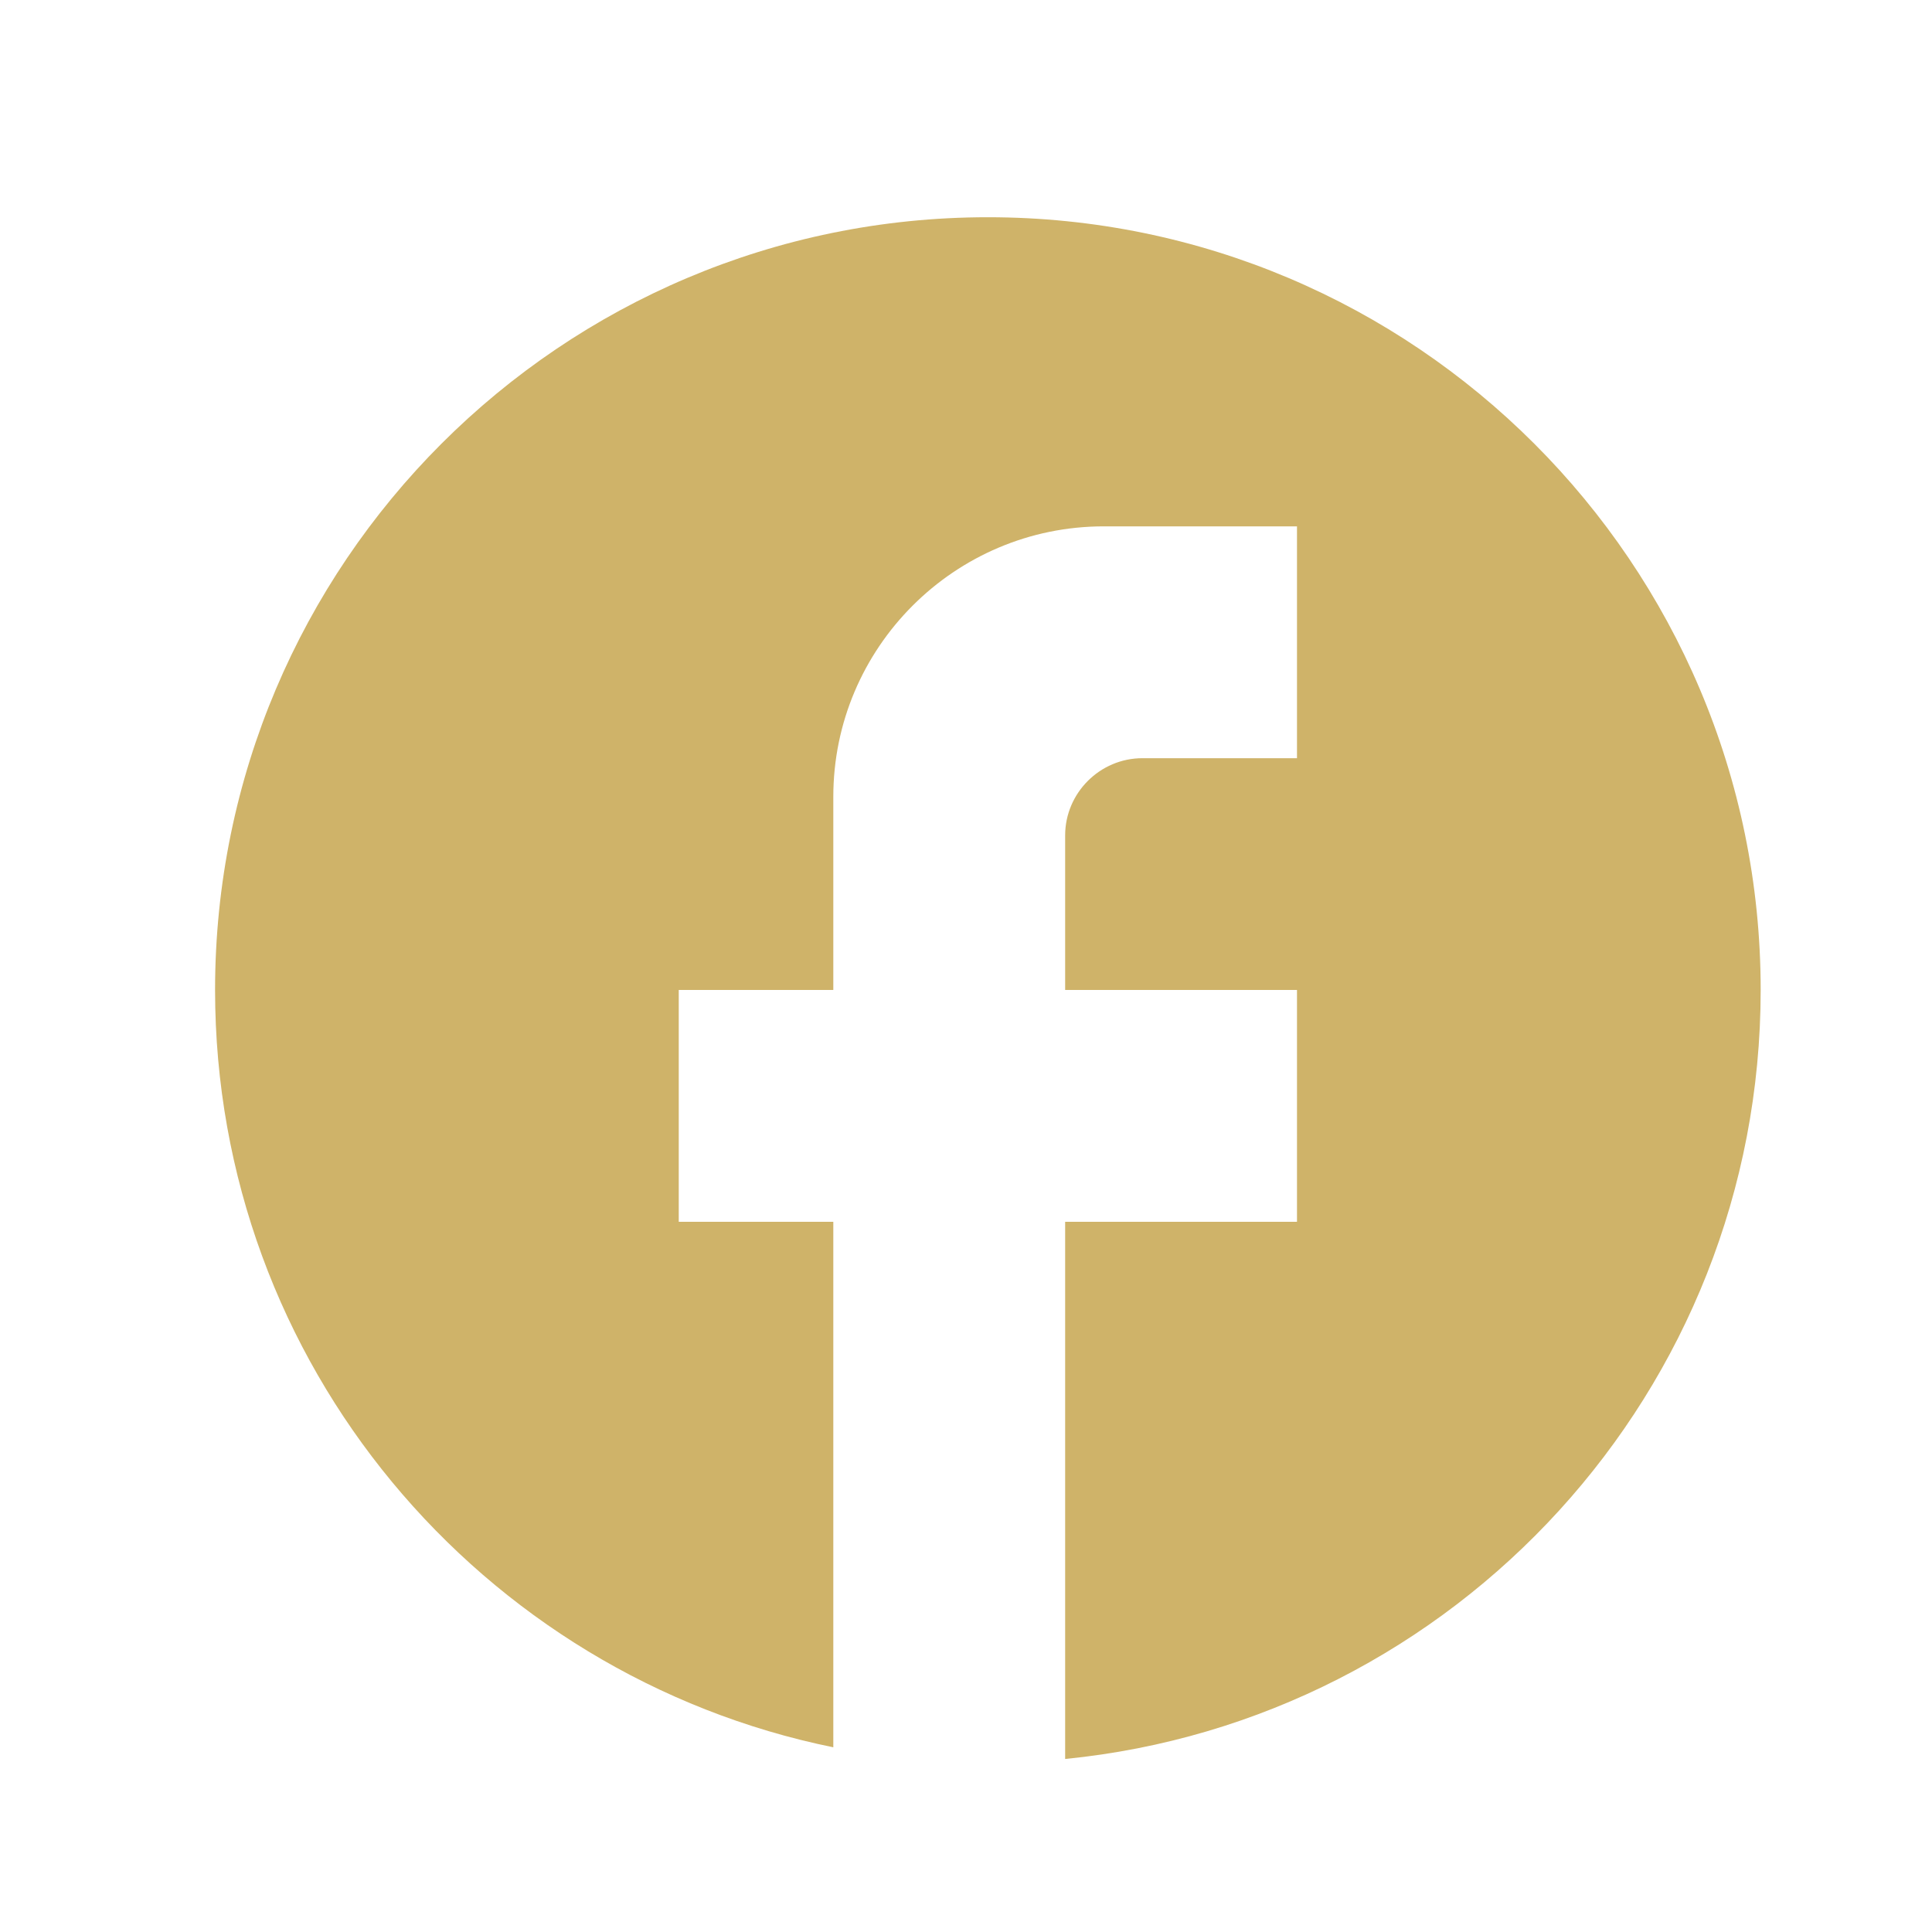 <svg width="25" height="25" viewBox="0 0 25 25" fill="none" xmlns="http://www.w3.org/2000/svg">
<path d="M22.783 12.81C22.783 7.291 18.303 2.811 12.783 2.811C7.263 2.811 2.783 7.291 2.783 12.81C2.783 17.651 6.223 21.68 10.783 22.61V15.81H8.783V12.81H10.783V10.31C10.783 8.381 12.353 6.811 14.283 6.811H16.783V9.811H14.783C14.233 9.811 13.783 10.261 13.783 10.81V12.81H16.783V15.81H13.783V22.761C18.833 22.261 22.783 18 22.783 12.81Z" fill="#CFB369"/>
</svg>
